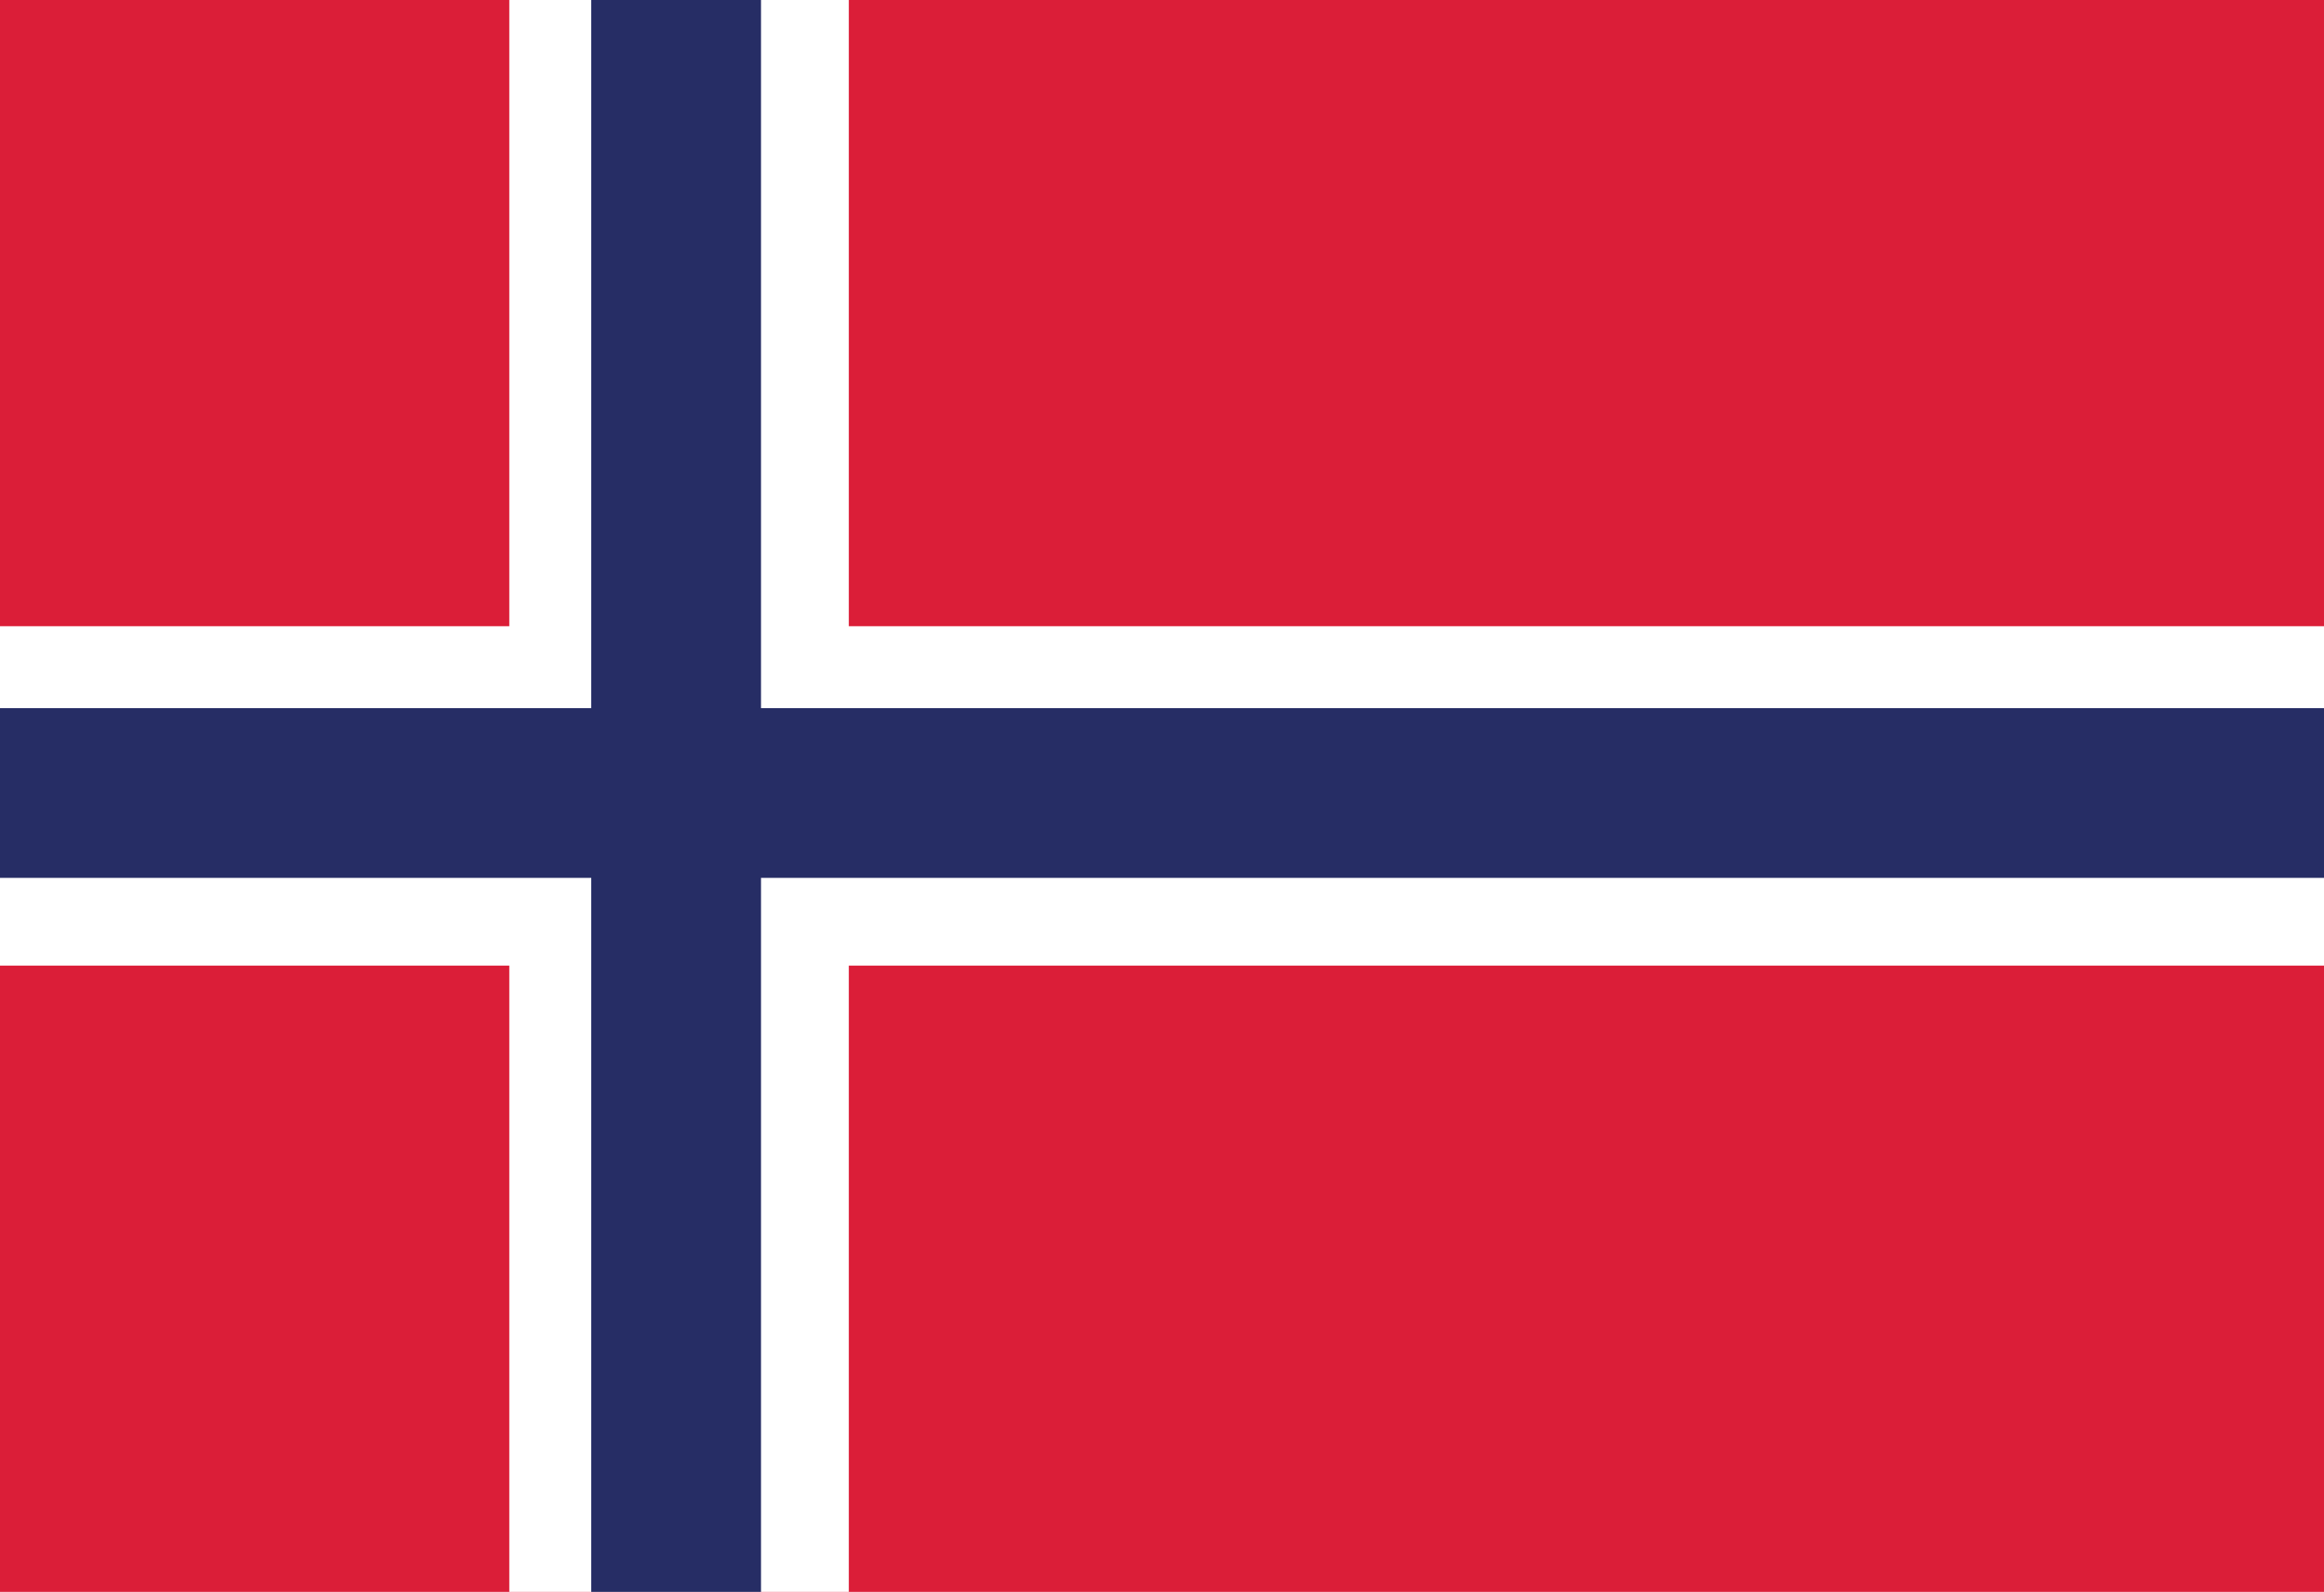 <?xml version="1.0" encoding="utf-8"?>
<!-- Generator: Adobe Illustrator 25.0.1, SVG Export Plug-In . SVG Version: 6.00 Build 0)  -->
<svg version="1.1" id="Layer_1" xmlns="http://www.w3.org/2000/svg" xmlns:xlink="http://www.w3.org/1999/xlink" x="0px" y="0px"
	 viewBox="0 0 39.7 27.2" style="enable-background:new 0 0 39.7 27.2;" xml:space="preserve">
<style type="text/css">
	.st0{clip-path:url(#SVGID_2_);}
	.st1{fill:#DB1E38;}
	.st2{fill:#FFFFFF;}
	.st3{fill:#262D65;}
</style>
<g>
	<g id="NORWAY_4_">
		<g>
			<g>
				<defs>
					<rect id="SVGID_1_" width="39.7" height="27.2"/>
				</defs>
				<clipPath id="SVGID_2_">
					<use xlink:href="#SVGID_1_"  style="overflow:visible;"/>
				</clipPath>
				<g class="st0">
					<g>
						<rect class="st1" width="39.7" height="27.2"/>
					</g>
				</g>
				<g class="st0">
					<g>
						<rect x="8.7" class="st2" width="5.8" height="27.2"/>
					</g>
				</g>
				<g class="st0">
					<g>
						<rect y="10.7" class="st2" width="39.7" height="5.8"/>
					</g>
				</g>
				<g class="st0">
					<g>
						<rect x="10.1" class="st3" width="2.9" height="27.2"/>
					</g>
				</g>
				<g class="st0">
					<g>
						<rect y="12.1" class="st3" width="39.7" height="2.9"/>
					</g>
				</g>
			</g>
		</g>
	</g>
</g>
</svg>

